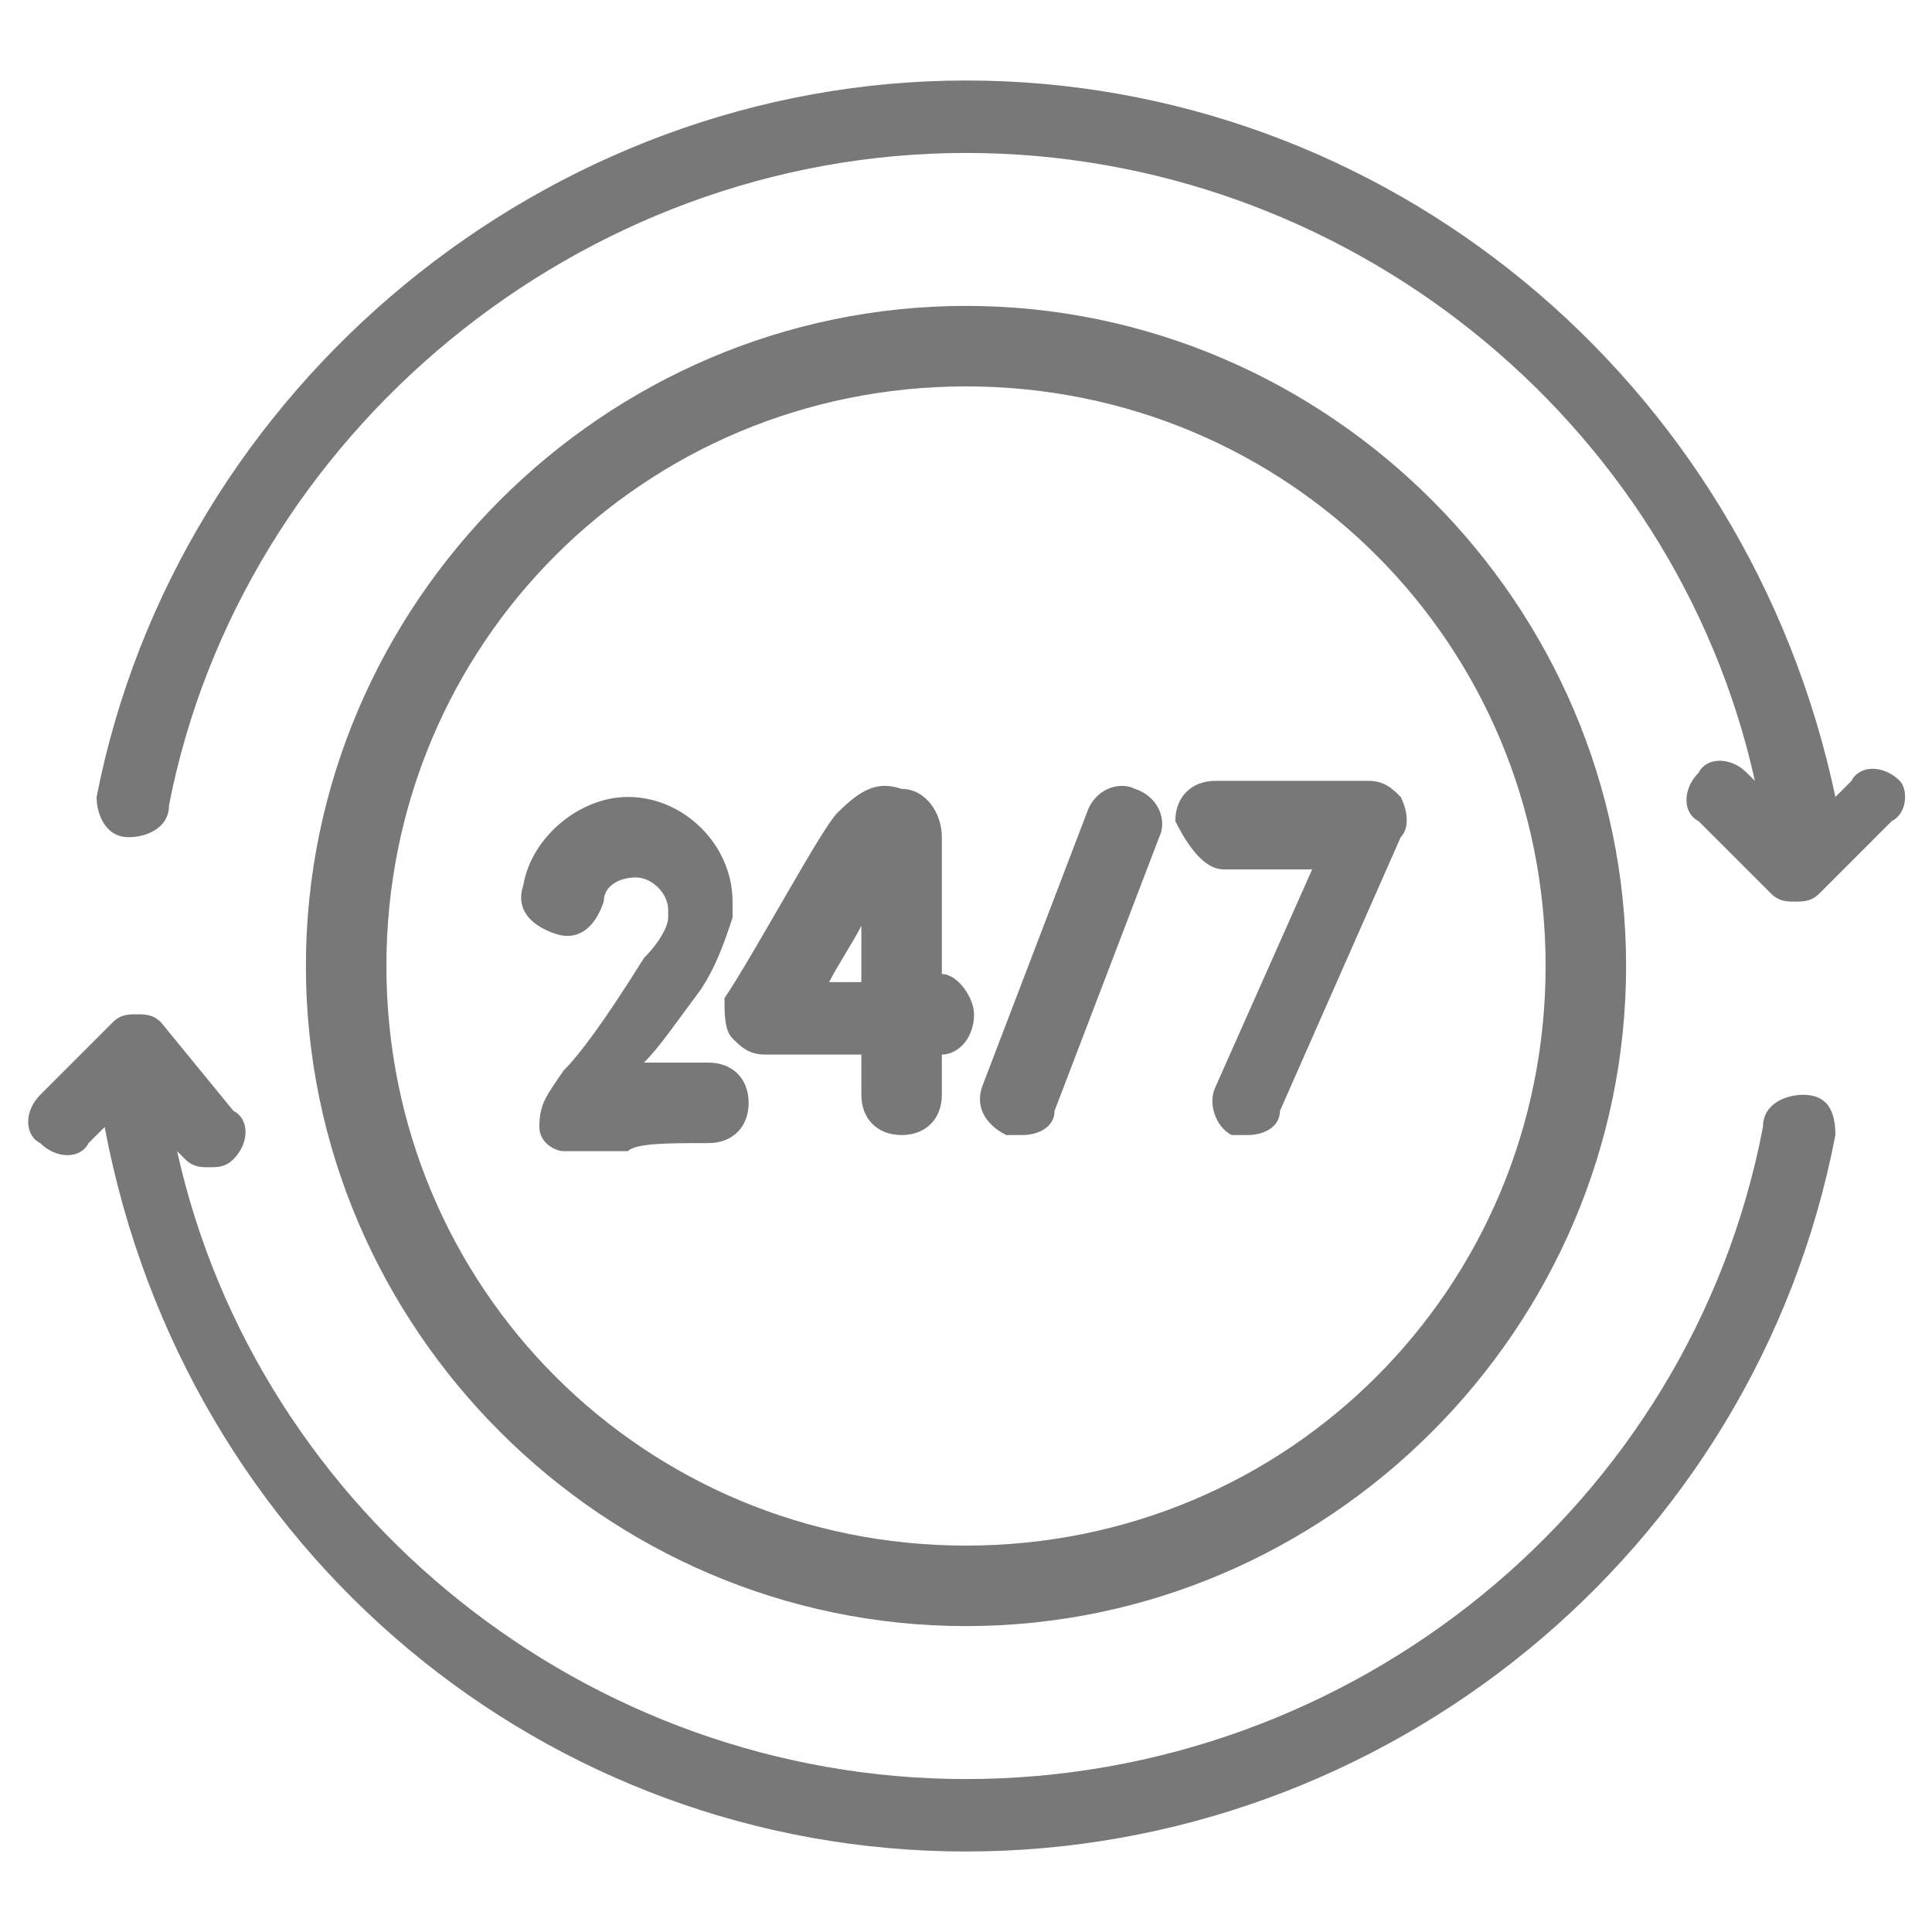 <?xml version="1.0" encoding="utf-8"?>
<!-- Generator: Adobe Illustrator 24.3.0, SVG Export Plug-In . SVG Version: 6.00 Build 0)  -->
<svg version="1.1" id="Layer_1" xmlns="http://www.w3.org/2000/svg" xmlns:xlink="http://www.w3.org/1999/xlink" x="0px" y="0px"
	 viewBox="0 0 24 24" style="enable-background:new 0 0 24 24;" xml:space="preserve">
<style type="text/css">
	.st0{fill:#787878;}
</style>
<g id="ys9D5R_1_">
	<g>
		<path class="st0" d="M217.1,23.4c-0.4-0.1-0.9-0.2-1.3-0.3c-2.2-0.7-3.6-2.7-3.6-5.1c0-0.1,0-0.1,0-0.2c-0.4,0.1-0.8,0.1-1.2,0.2
			c-0.7,0-1.5,0-2.2,0c-2.8,0-5.6,0-8.4,0c-0.1,0-0.2,0-0.3,0c1.2-1,2.3-2,3.5-3.1c-1.6-1.9-2.3-4.1-2-6.6c0.2-2,1.2-3.8,2.7-5.3
			c2.8-2.7,7.1-3.1,10.4-1.1c3.2,2,5.3,6.4,3.5,10.8c0.4,0.1,0.8,0.2,1.2,0.4c2.2,0.8,3.6,3.1,3.4,5.3c-0.2,2.4-1.9,4.4-4.3,4.9
			c-0.2,0-0.4,0.1-0.6,0.1C217.7,23.4,217.4,23.4,217.1,23.4z M203.7,16.7c0.1,0,0.1,0,0.1,0c2.2,0,4.4,0,6.6,0
			c0.7,0,1.3-0.1,1.9-0.3c0.1,0,0.2-0.1,0.2-0.2c0.7-1.8,2.1-2.9,4-3.4c0.2,0,0.2-0.1,0.3-0.2c0.7-1.5,0.9-3,0.6-4.6
			c-0.7-4-4.6-6.7-8.7-5.9c-4.2,0.8-6.8,5.3-5.5,9.5c0.4,1.3,1.1,2.4,2.1,3.3c0.1,0,0.1,0.1,0.2,0.2
			C204.9,15.6,204.3,16.1,203.7,16.7z M217.6,14c-2.2,0-4,1.8-4,4s1.8,4,4,4s4-1.8,4-4C221.5,15.8,219.8,14,217.6,14z"/>
		<path class="st0" d="M209.5,7.4c-0.4,0-0.9,0-1.3,0c-0.1-0.9,0.7-1.8,1.6-1.9c1-0.2,1.9,0.3,2.3,1.2c0.4,0.9,0.1,1.9-0.8,2.4
			c-0.3,0.2-0.5,0.4-0.4,0.8c0,0.3,0,0.5,0,0.9c-0.2,0-0.4,0-0.7,0c-0.2,0-0.4,0-0.7,0c0-0.6-0.1-1.1,0.1-1.7
			c0.2-0.5,0.5-0.9,0.9-1.1c0.3-0.2,0.4-0.4,0.3-0.7c0-0.3-0.2-0.5-0.5-0.5c-0.3-0.1-0.7,0.1-0.8,0.4C209.6,7.2,209.5,7.3,209.5,7.4
			z"/>
		<path class="st0" d="M210.9,13.4c-0.4,0-0.9,0-1.3,0c0-0.4,0-0.9,0-1.3c0.4,0,0.9,0,1.3,0C210.9,12.5,210.9,12.9,210.9,13.4z"/>
		<path class="st0" d="M216.9,20.3c-0.7-0.7-1.5-1.5-2.2-2.2c0.3-0.3,0.6-0.6,0.9-0.9c0.4,0.4,0.8,0.8,1.3,1.3
			c0.9-0.9,1.8-1.8,2.7-2.7c0.3,0.3,0.7,0.6,0.9,0.9C219.3,17.9,218.1,19.1,216.9,20.3z"/>
	</g>
</g>
<g>
	<path class="st0" d="M22.4,13.6c-0.2,0-0.5,0.1-0.5,0.4c-0.9,4.7-5.1,8.1-9.9,8.1c-4.7,0-8.8-3.3-9.8-7.8l0.1,0.1
		c0.1,0.1,0.2,0.1,0.3,0.1c0.1,0,0.2,0,0.3-0.1c0.2-0.2,0.2-0.5,0-0.6L2,12.7c-0.1-0.1-0.2-0.1-0.3-0.1s-0.2,0-0.3,0.1l-0.9,0.9
		c-0.2,0.2-0.2,0.5,0,0.6c0.2,0.2,0.5,0.2,0.6,0l0.2-0.2C2.3,19.3,6.8,23,12,23c5.2,0,9.8-3.7,10.8-8.9
		C22.8,13.8,22.7,13.6,22.4,13.6z"/>
	<path class="st0" d="M23.6,9.7c-0.2-0.2-0.5-0.2-0.6,0l-0.2,0.2C21.7,4.7,17.2,1,12,1C6.8,1,2.2,4.8,1.2,9.9c0,0.2,0.1,0.5,0.4,0.5
		c0.2,0,0.5-0.1,0.5-0.4C3,5.4,7.2,1.9,12,1.9c4.7,0,8.8,3.3,9.8,7.8l-0.1-0.1c-0.2-0.2-0.5-0.2-0.6,0c-0.2,0.2-0.2,0.5,0,0.6
		l0.9,0.9c0.1,0.1,0.2,0.1,0.3,0.1s0.2,0,0.3-0.1l0.9-0.9C23.7,10.1,23.7,9.8,23.6,9.7L23.6,9.7z"/>
	<path class="st0" d="M12,20.2c4.5,0,8.2-3.7,8.2-8.2S16.5,3.8,12,3.8S3.8,7.5,3.8,12S7.5,20.2,12,20.2z M12,4.8
		c4,0,7.2,3.2,7.2,7.2S16,19.2,12,19.2S4.8,16,4.8,12S8,4.8,12,4.8z"/>
	<path class="st0" d="M12.5,14.1c0.1,0,0.1,0,0.2,0c0.2,0,0.4-0.1,0.4-0.3l1.3-3.4c0.1-0.2,0-0.5-0.3-0.6c-0.2-0.1-0.5,0-0.6,0.3
		l-1.3,3.4C12.1,13.8,12.3,14,12.5,14.1L12.5,14.1z"/>
	<path class="st0" d="M15.2,10.8h1.1l-1.2,2.7c-0.1,0.2,0,0.5,0.2,0.6c0.1,0,0.1,0,0.2,0c0.2,0,0.4-0.1,0.4-0.3l1.5-3.4
		c0.1-0.1,0.1-0.3,0-0.5c-0.1-0.1-0.2-0.2-0.4-0.2h-1.9c-0.3,0-0.5,0.2-0.5,0.5C14.8,10.6,15,10.8,15.2,10.8L15.2,10.8z"/>
	<path class="st0" d="M9.1,12.9c0.1,0.1,0.2,0.2,0.4,0.2h1.2c0,0.2,0,0.3,0,0.5c0,0.3,0.2,0.5,0.5,0.5h0c0.3,0,0.5-0.2,0.5-0.5
		c0-0.1,0-0.3,0-0.5c0.2,0,0.4-0.2,0.4-0.5c0-0.2-0.2-0.5-0.4-0.5c0-0.8,0-1.6,0-1.7c0-0.3-0.2-0.6-0.5-0.6c-0.3-0.1-0.5,0-0.8,0.3
		c-0.2,0.2-1,1.7-1.4,2.3C9,12.6,9,12.8,9.1,12.9z M10.7,11.5c0,0.2,0,0.4,0,0.7h-0.4C10.4,12,10.6,11.7,10.7,11.5L10.7,11.5z"/>
	<path class="st0" d="M8.8,14.2c0.3,0,0.5-0.2,0.5-0.5c0-0.3-0.2-0.5-0.5-0.5c0,0,0,0,0,0c-0.3,0-0.5,0-0.8,0
		c0.2-0.2,0.4-0.5,0.7-0.9C8.9,12,9,11.7,9.1,11.4c0-0.1,0-0.1,0-0.2c0-0.7-0.6-1.3-1.3-1.3c-0.6,0-1.2,0.5-1.3,1.1
		c-0.1,0.3,0.1,0.5,0.4,0.6c0.3,0.1,0.5-0.1,0.6-0.4c0-0.2,0.2-0.3,0.4-0.3c0.2,0,0.4,0.2,0.4,0.4l0,0.1c0,0.1-0.1,0.3-0.3,0.5
		c-0.5,0.8-0.8,1.2-1,1.4c-0.2,0.3-0.3,0.4-0.3,0.7c0,0.2,0.2,0.3,0.3,0.3c0.1,0,0.1,0,0.8,0C7.9,14.2,8.3,14.2,8.8,14.2L8.8,14.2z"
		/>
</g>
</svg>
